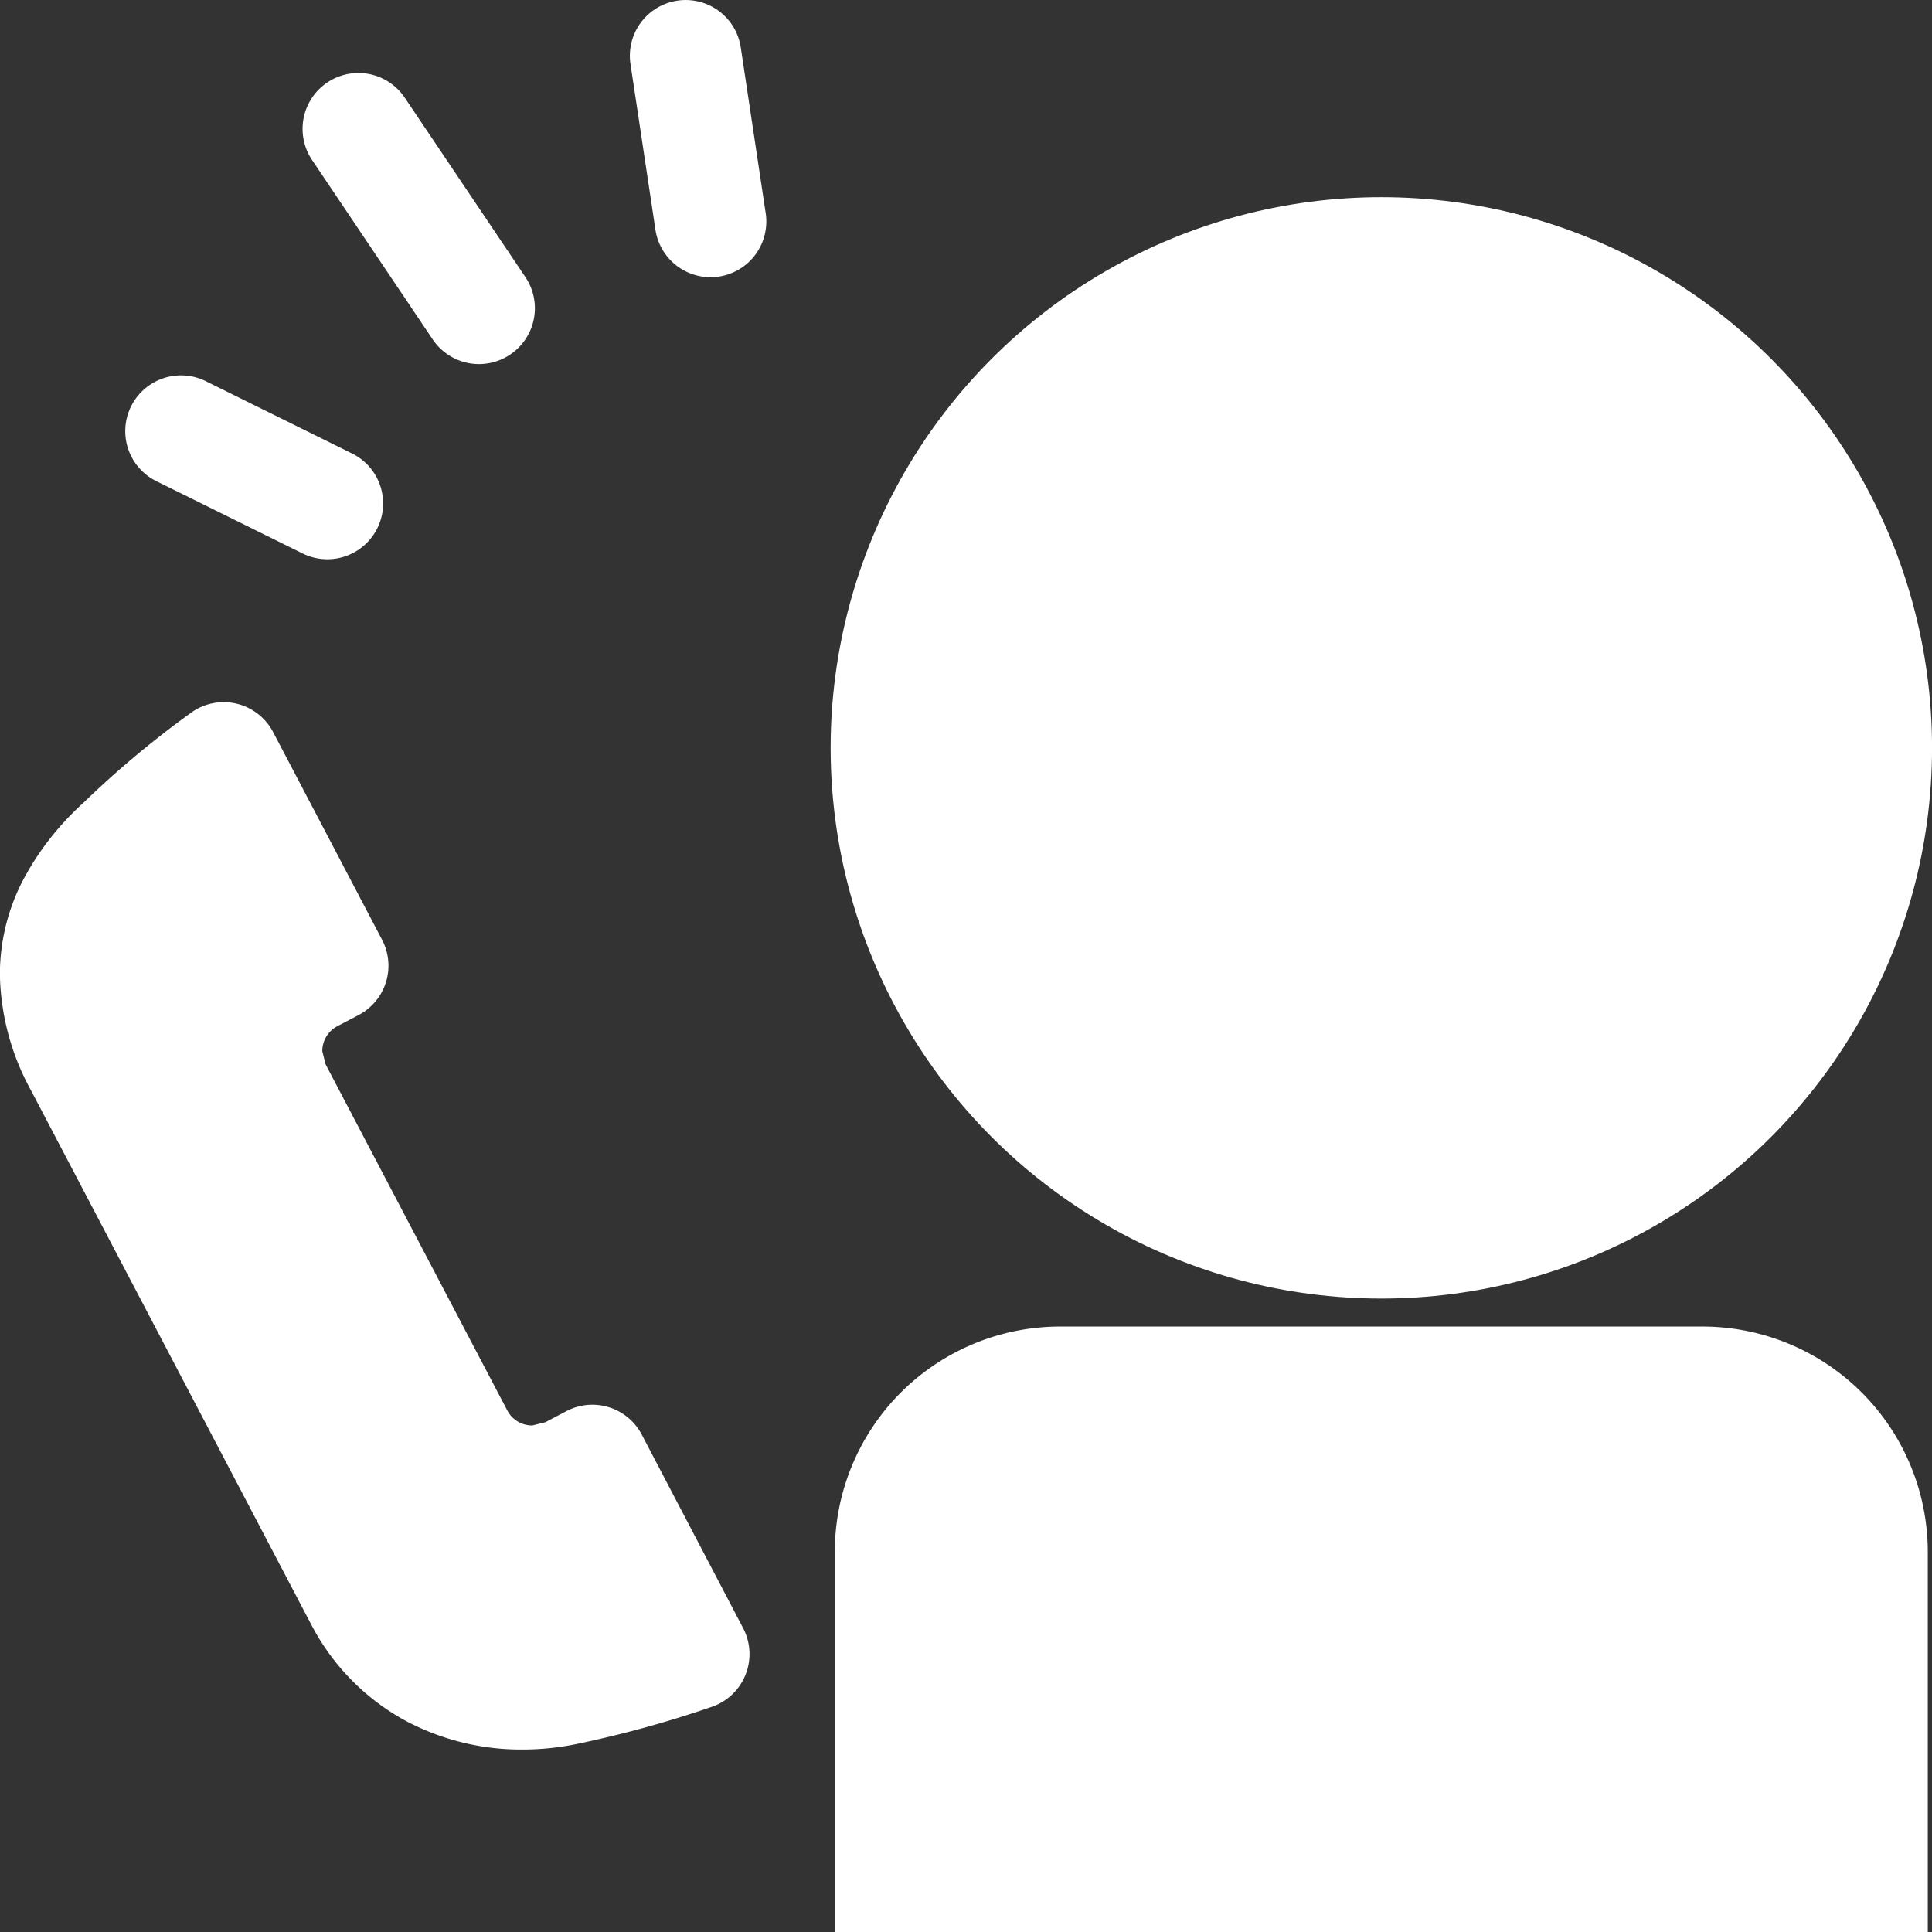 <svg xmlns="http://www.w3.org/2000/svg" width="50" height="50" viewBox="0 0 50 50">
  <rect x="0" y="0" width="50" height="50" fill="#333333" stroke="none"/>
  <g id="_35" data-name="35" transform="translate(-28.725 -397)">
    <path id="パス_129" data-name="パス 129" d="M36.762,446.081a5.977,5.977,0,0,0,2.46,2.525,6.355,6.355,0,0,0,3.025.744,6.928,6.928,0,0,0,1.391-.141,28.629,28.629,0,0,0,3.53-.972,1.444,1.444,0,0,0,.789-2.029L45.334,441.2a1.443,1.443,0,0,0-1.949-.608l-.546.287-.339.084a.727.727,0,0,1-.649-.393l-4.7-8.954-.085-.339a.73.73,0,0,1,.392-.649l.548-.287a1.443,1.443,0,0,0,.607-1.948l-2.82-5.376a1.444,1.444,0,0,0-2.073-.535,24.932,24.932,0,0,0-2.837,2.367,7.306,7.306,0,0,0-1.566,2.008,5.293,5.293,0,0,0-.595,2.43,6.457,6.457,0,0,0,.809,3.011Z" transform="translate(0 -7.072)" fill="#fff"/>
    <circle id="楕円形_5" data-name="楕円形 5" cx="14.252" cy="14.252" r="14.252" transform="translate(50.222 402.103)" fill="#fff"/>
    <path id="パス_130" data-name="パス 130" d="M65.447,443.519a5.832,5.832,0,0,0-5.833,5.831v9.839H87.9V449.35a5.833,5.833,0,0,0-5.835-5.831Z" transform="translate(-9.284 -12.188)" fill="#fff"/>
    <path id="パス_131" data-name="パス 131" d="M44.847,406.771a1.444,1.444,0,0,0,.393-2l-3.123-4.645a1.444,1.444,0,0,0-2.4,1.611l3.123,4.645A1.443,1.443,0,0,0,44.847,406.771Z" transform="translate(-2.916 -0.597)" fill="#fff"/>
    <path id="パス_132" data-name="パス 132" d="M35.075,410.222a1.443,1.443,0,1,0-1.278,2.588l3.787,1.872a1.443,1.443,0,0,0,1.278-2.588Z" transform="translate(-1.026 -3.358)" fill="#fff"/>
    <path id="パス_133" data-name="パス 133" d="M52.272,397.017a1.443,1.443,0,0,0-1.212,1.641l.641,4.255a1.443,1.443,0,1,0,2.853-.43l-.64-4.255A1.442,1.442,0,0,0,52.272,397.017Z" transform="translate(-6.018)" fill="#fff"/>
  </g>
</svg>
